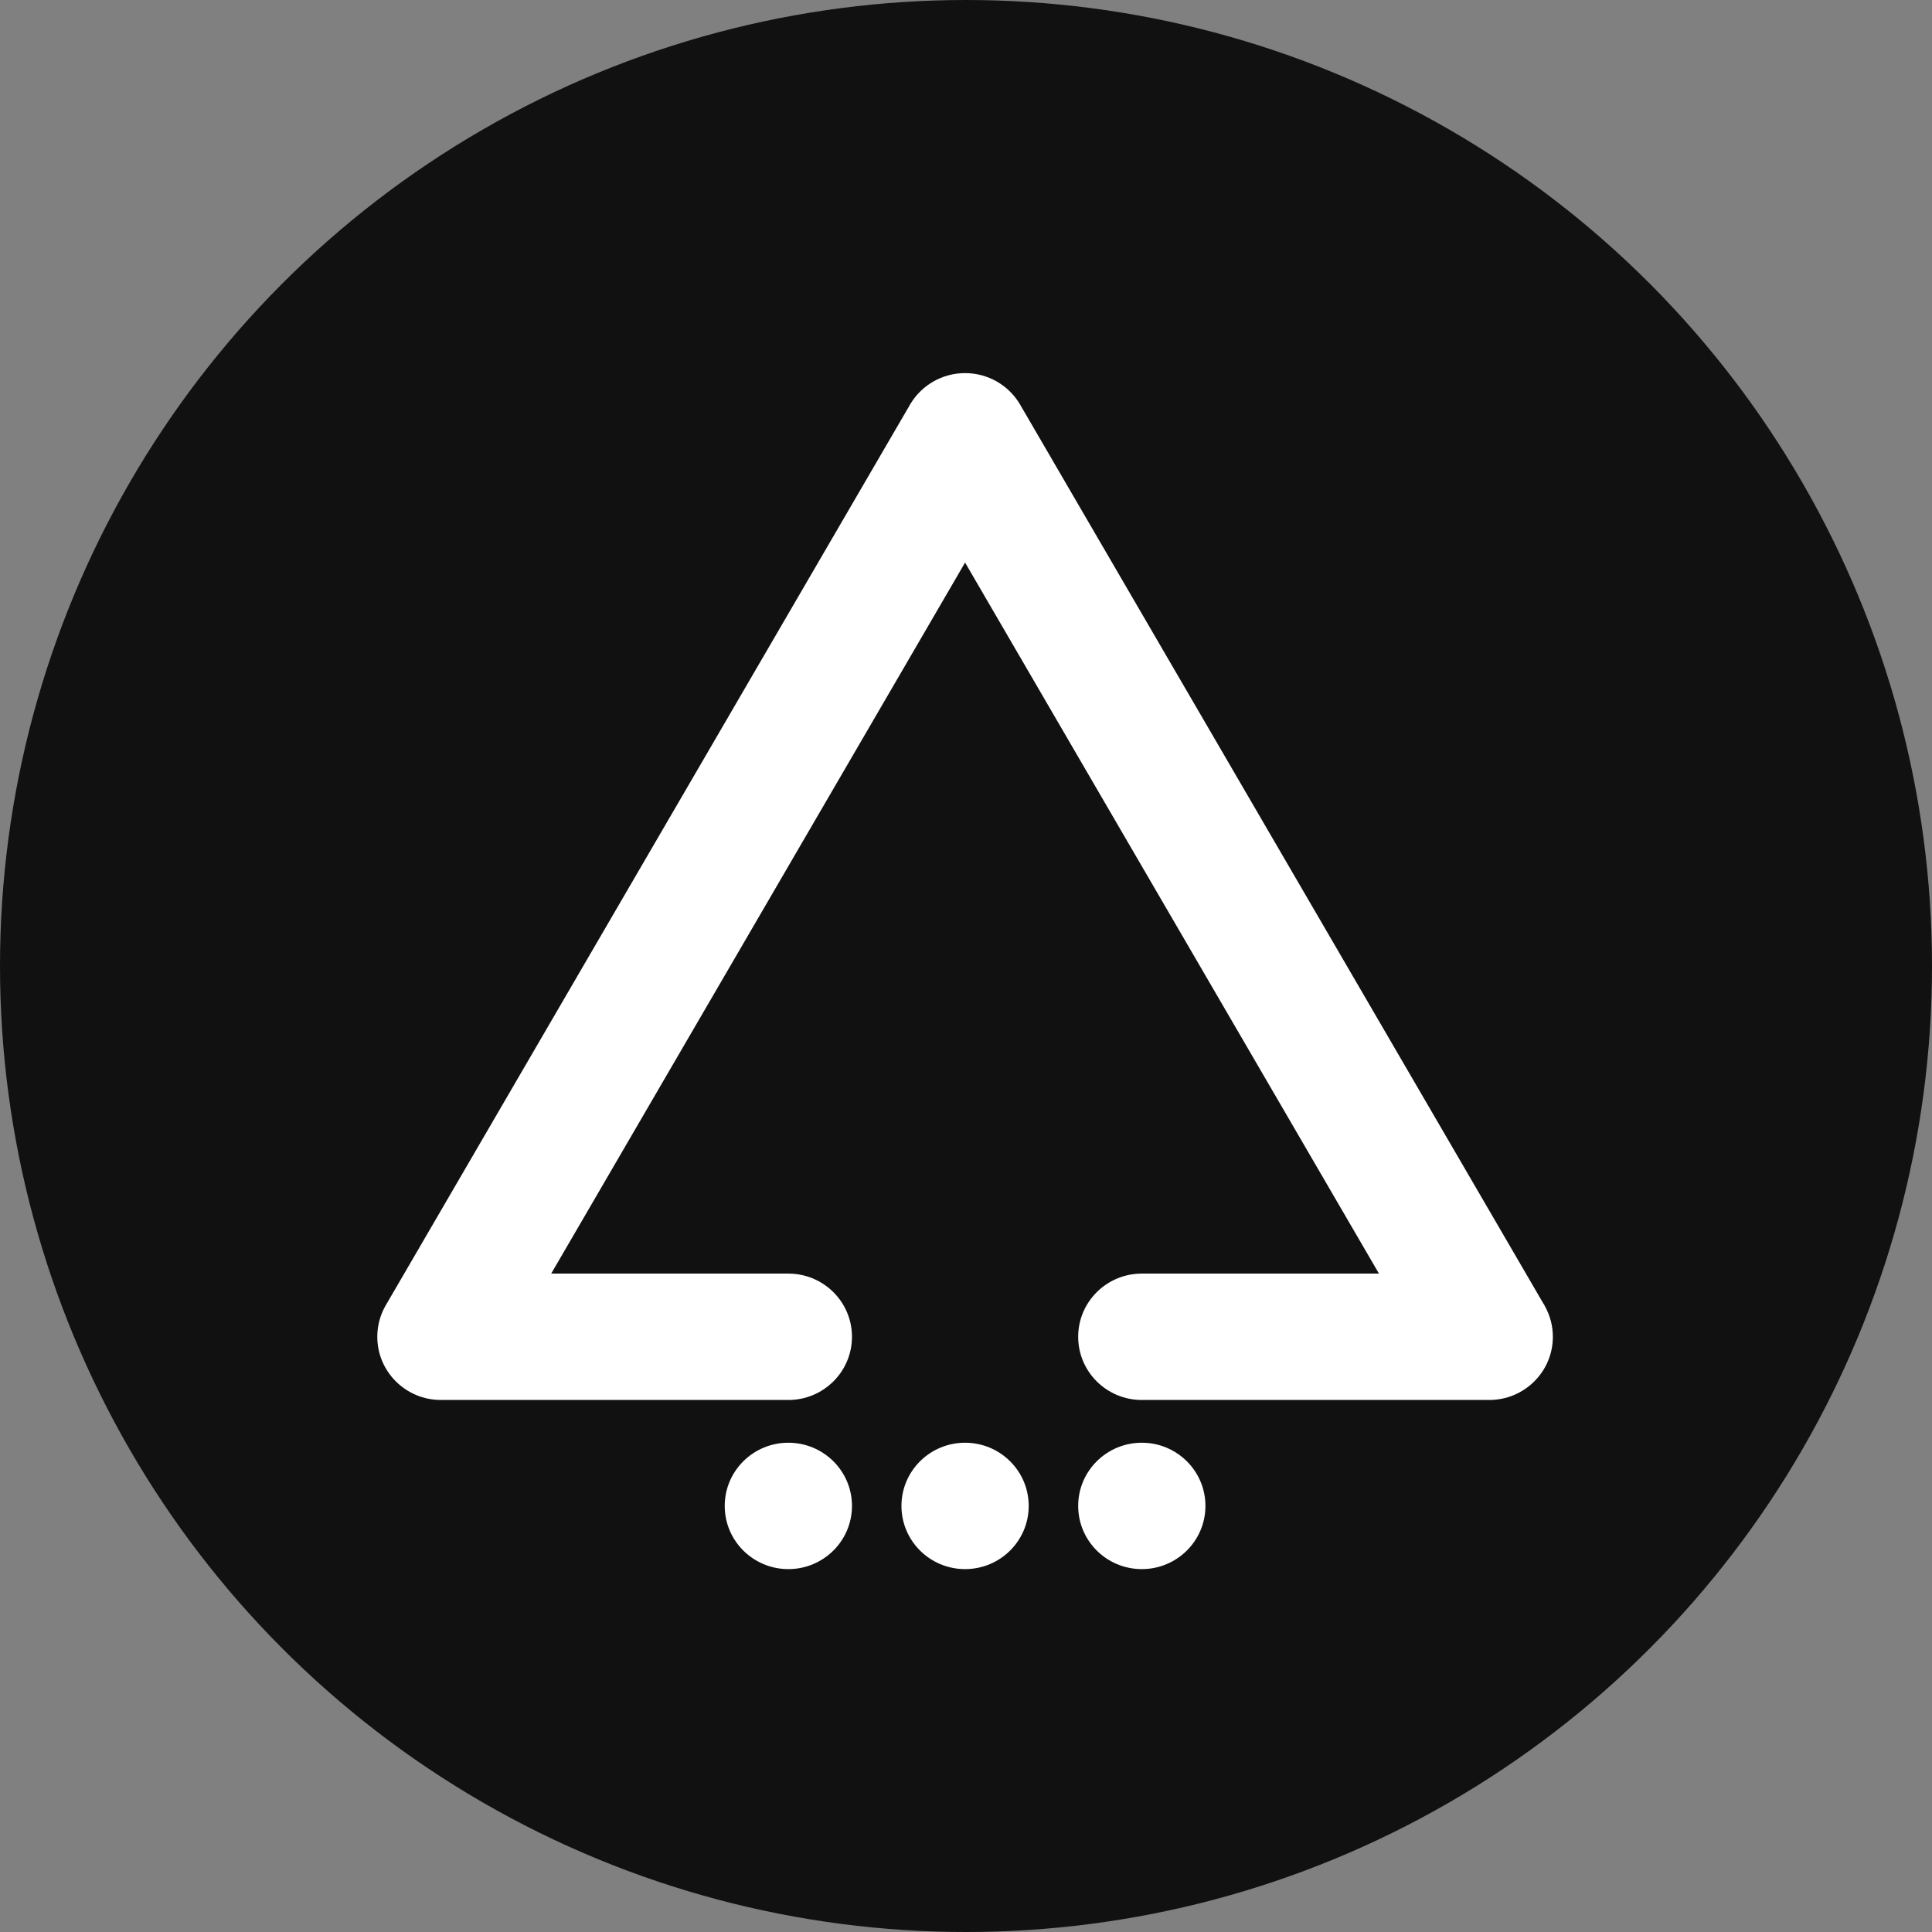<svg xmlns="http://www.w3.org/2000/svg" width="378" height="378" viewBox="0 0 378 378" fill="none"><rect x="0" y="0" width="378" height="378" fill="#808080" stroke="none"/><circle cx="189" cy="189" r="189" fill="#111111"></circle><path d="M188.82 108.079L224.149 168.776L225.013 168.273L224.149 168.776L236.216 189.503L248.281 210.231L260.345 230.958L271.535 250.182H223.397C217.082 250.182 211.949 255.262 211.949 261.546C211.949 267.829 217.082 272.909 223.397 272.909H291.371C297.686 272.909 302.82 267.829 302.82 261.546C302.82 259.587 302.321 257.747 301.441 256.136C301.412 256.081 301.383 256.031 301.367 256.004L301.365 256.001L301.364 255.998L301.188 255.697C301.187 255.694 301.185 255.693 301.185 255.691L301.181 255.686L301.173 255.671L301.171 255.668L301.166 255.659L301.164 255.656L301.163 255.654L301.163 255.654L301.163 255.653L301.163 255.653L298.268 250.679L297.403 251.182L298.268 250.679L262.074 188.497L250.009 167.77L237.945 147.043L237.081 147.546L237.945 147.042L225.877 126.315L201.748 84.861L201.748 84.86L198.882 79.94C198.854 79.887 198.827 79.84 198.813 79.817C198.813 79.817 198.812 79.816 198.812 79.816L198.64 79.522C198.631 79.504 198.618 79.481 198.602 79.456C196.591 76.185 192.962 74 188.82 74C184.677 74 181.047 76.185 179.037 79.457C179.019 79.485 179.007 79.507 179 79.519C179 79.519 179 79.519 179 79.52L178.827 79.816L178.825 79.819L178.824 79.821C178.809 79.846 178.783 79.89 178.757 79.94L175.891 84.86L175.891 84.861L139.697 147.042L139.697 147.043L127.63 167.77L127.63 167.77L115.565 188.497L103.501 209.224L79.371 250.679L80.236 251.182L79.371 250.679L76.476 255.654C76.463 255.675 76.454 255.691 76.449 255.7C76.449 255.701 76.449 255.701 76.448 255.702L76.275 255.998L76.274 256.001L76.272 256.003C76.256 256.03 76.227 256.08 76.198 256.136C75.319 257.747 74.82 259.587 74.82 261.546C74.82 267.829 79.953 272.909 86.268 272.909H154.242C160.557 272.909 165.69 267.829 165.69 261.546C165.69 255.262 160.557 250.182 154.242 250.182H106.104L117.294 230.958L129.358 210.231L141.426 189.503L141.426 189.503L177.619 127.321L188.82 108.079Z" fill="white" stroke="white" stroke-width="2"></path><path d="M154.242 306C160.557 306 165.691 300.92 165.691 294.637C165.691 288.353 160.557 283.273 154.242 283.273C147.927 283.273 142.793 288.353 142.793 294.637C142.793 300.92 147.927 306 154.242 306Z" fill="white" stroke="white" stroke-width="2"></path><path d="M188.82 306C195.135 306 200.268 300.92 200.268 294.637C200.268 288.353 195.135 283.273 188.82 283.273C182.504 283.273 177.371 288.353 177.371 294.637C177.371 300.92 182.504 306 188.82 306Z" fill="white" stroke="white" stroke-width="2"></path><path d="M223.397 306C229.712 306 234.846 300.92 234.846 294.637C234.846 288.353 229.712 283.273 223.397 283.273C217.082 283.273 211.949 288.353 211.949 294.637C211.949 300.92 217.082 306 223.397 306Z" fill="white" stroke="white" stroke-width="2"></path></svg>